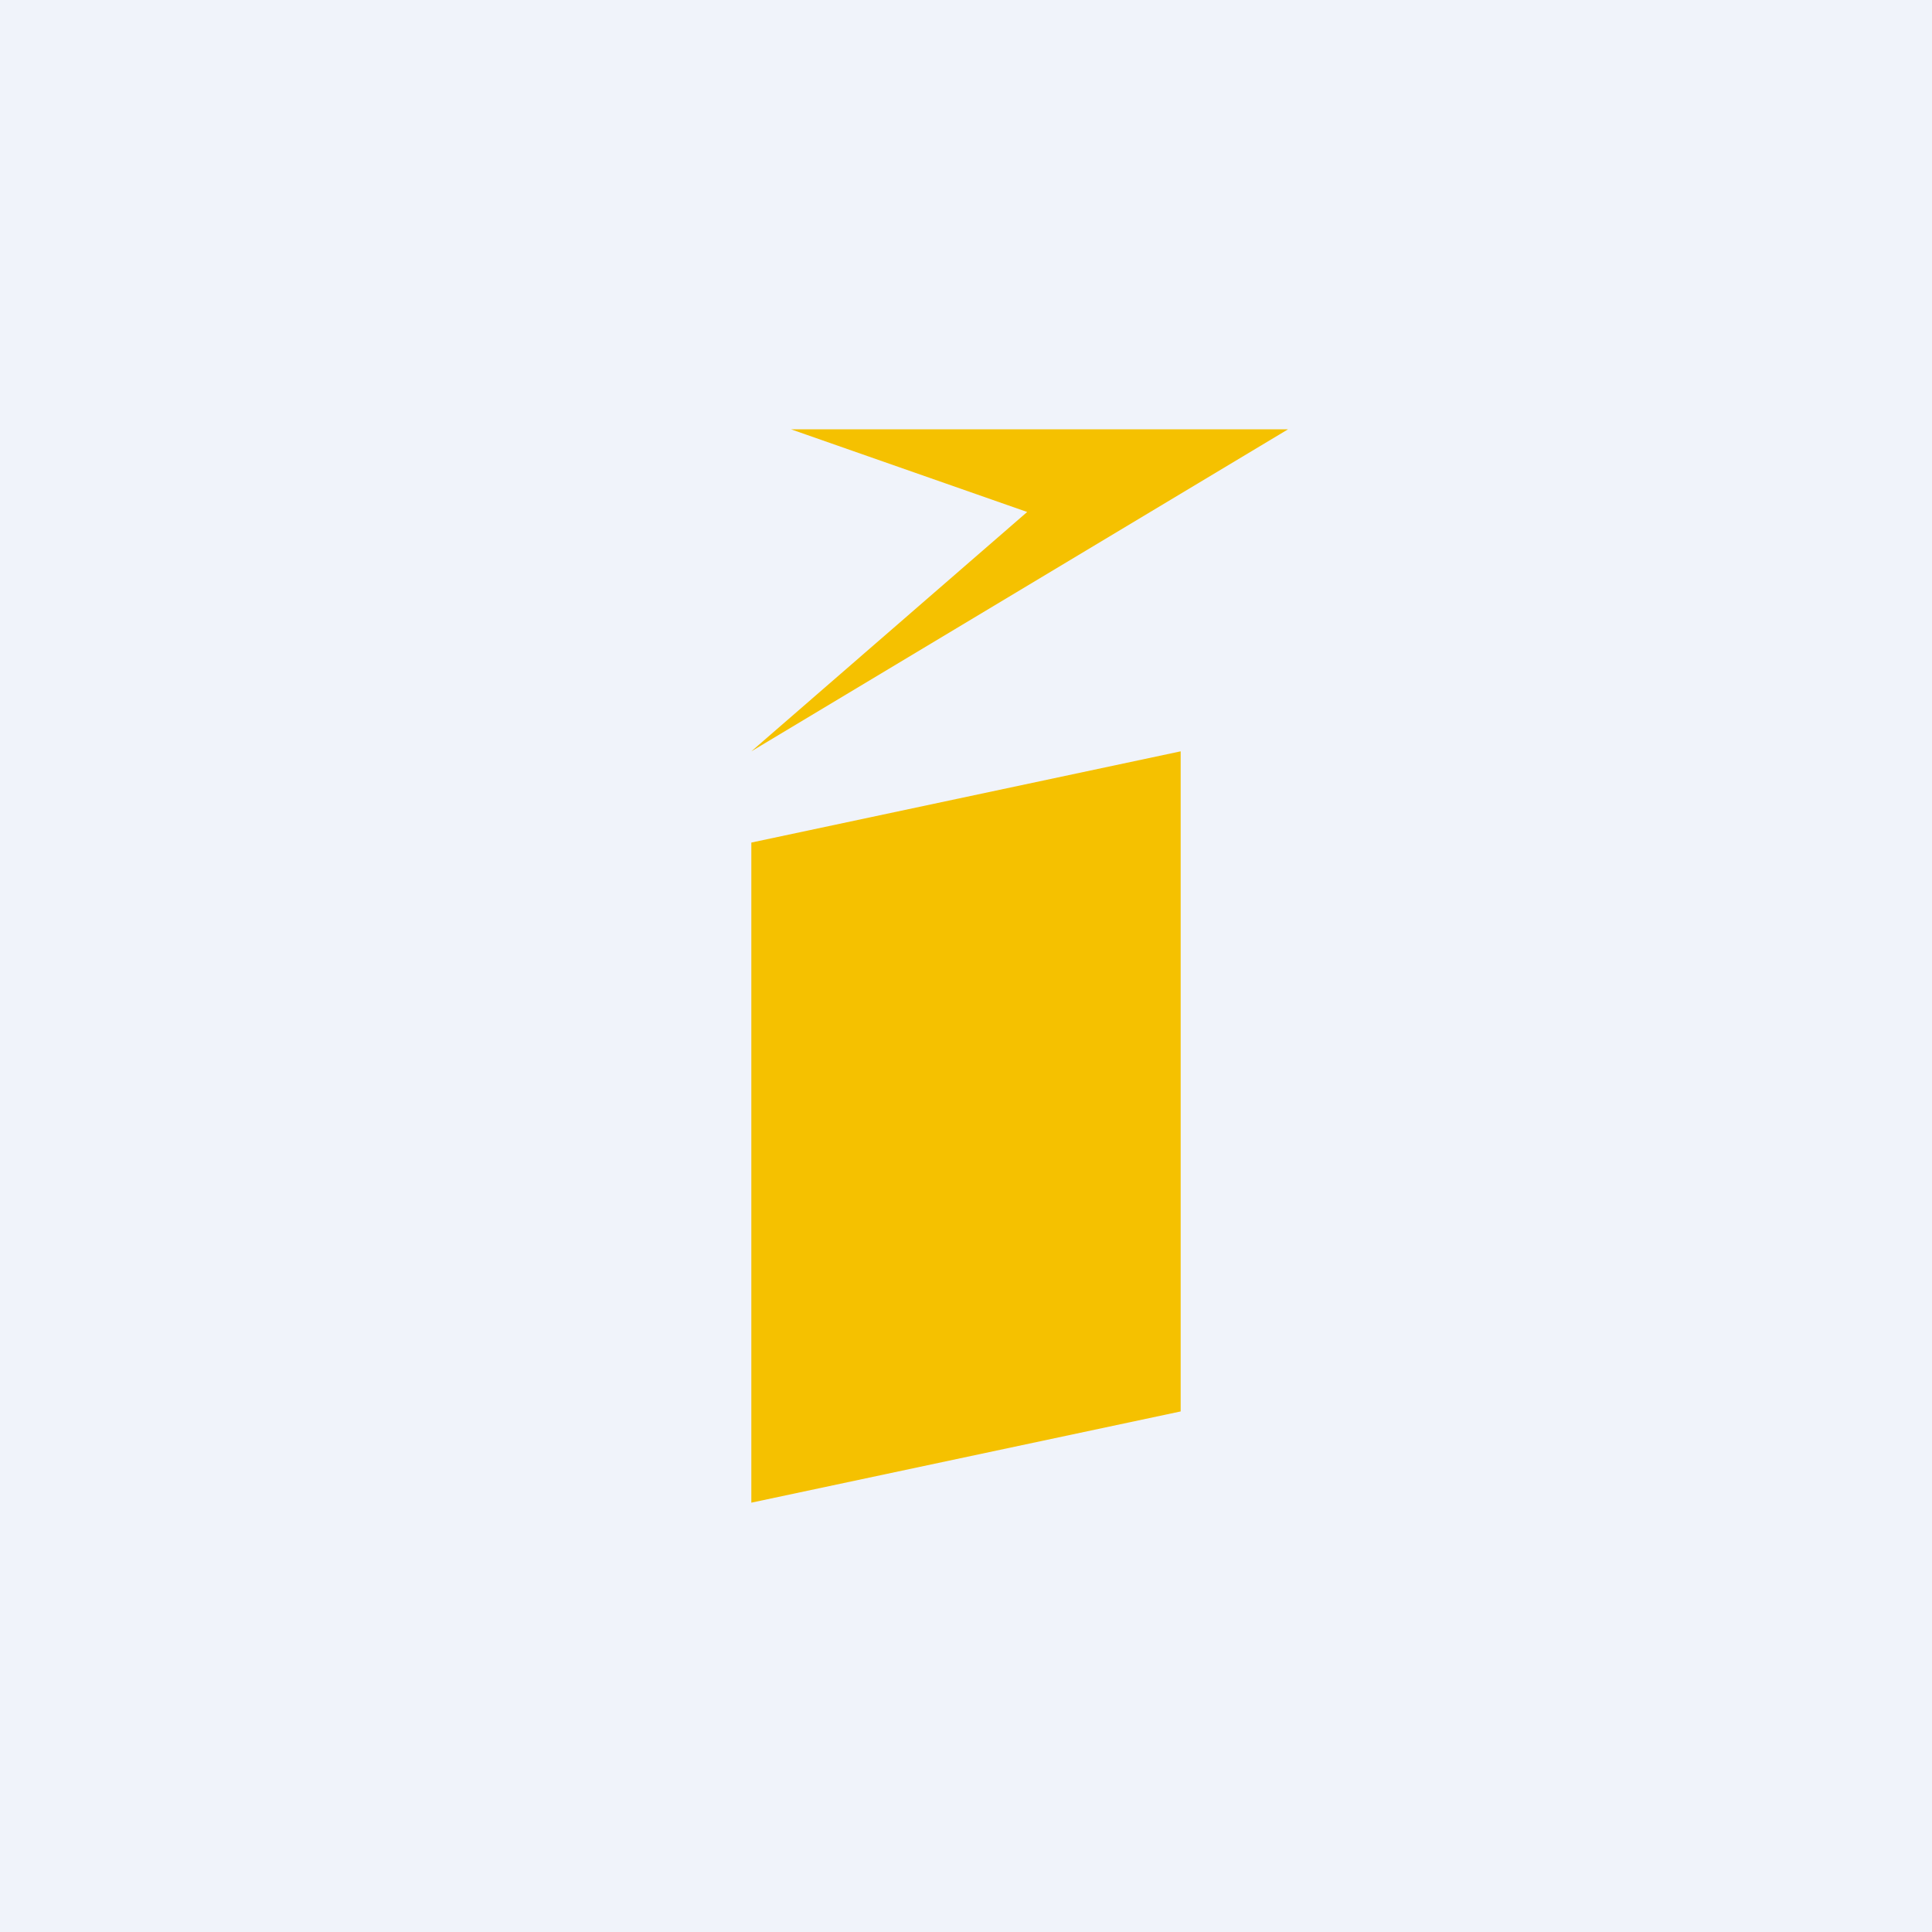 <!-- by TradingView --><svg width="18" height="18" viewBox="0 0 18 18" xmlns="http://www.w3.org/2000/svg"><path fill="#F0F3FA" d="M0 0h18v18H0z"/><path d="M7 7.85 11 7v6.15L7 14V7.85ZM12 4H7.37l2.2.77L7 7l5-3Z" fill="#F5C100"/></svg>